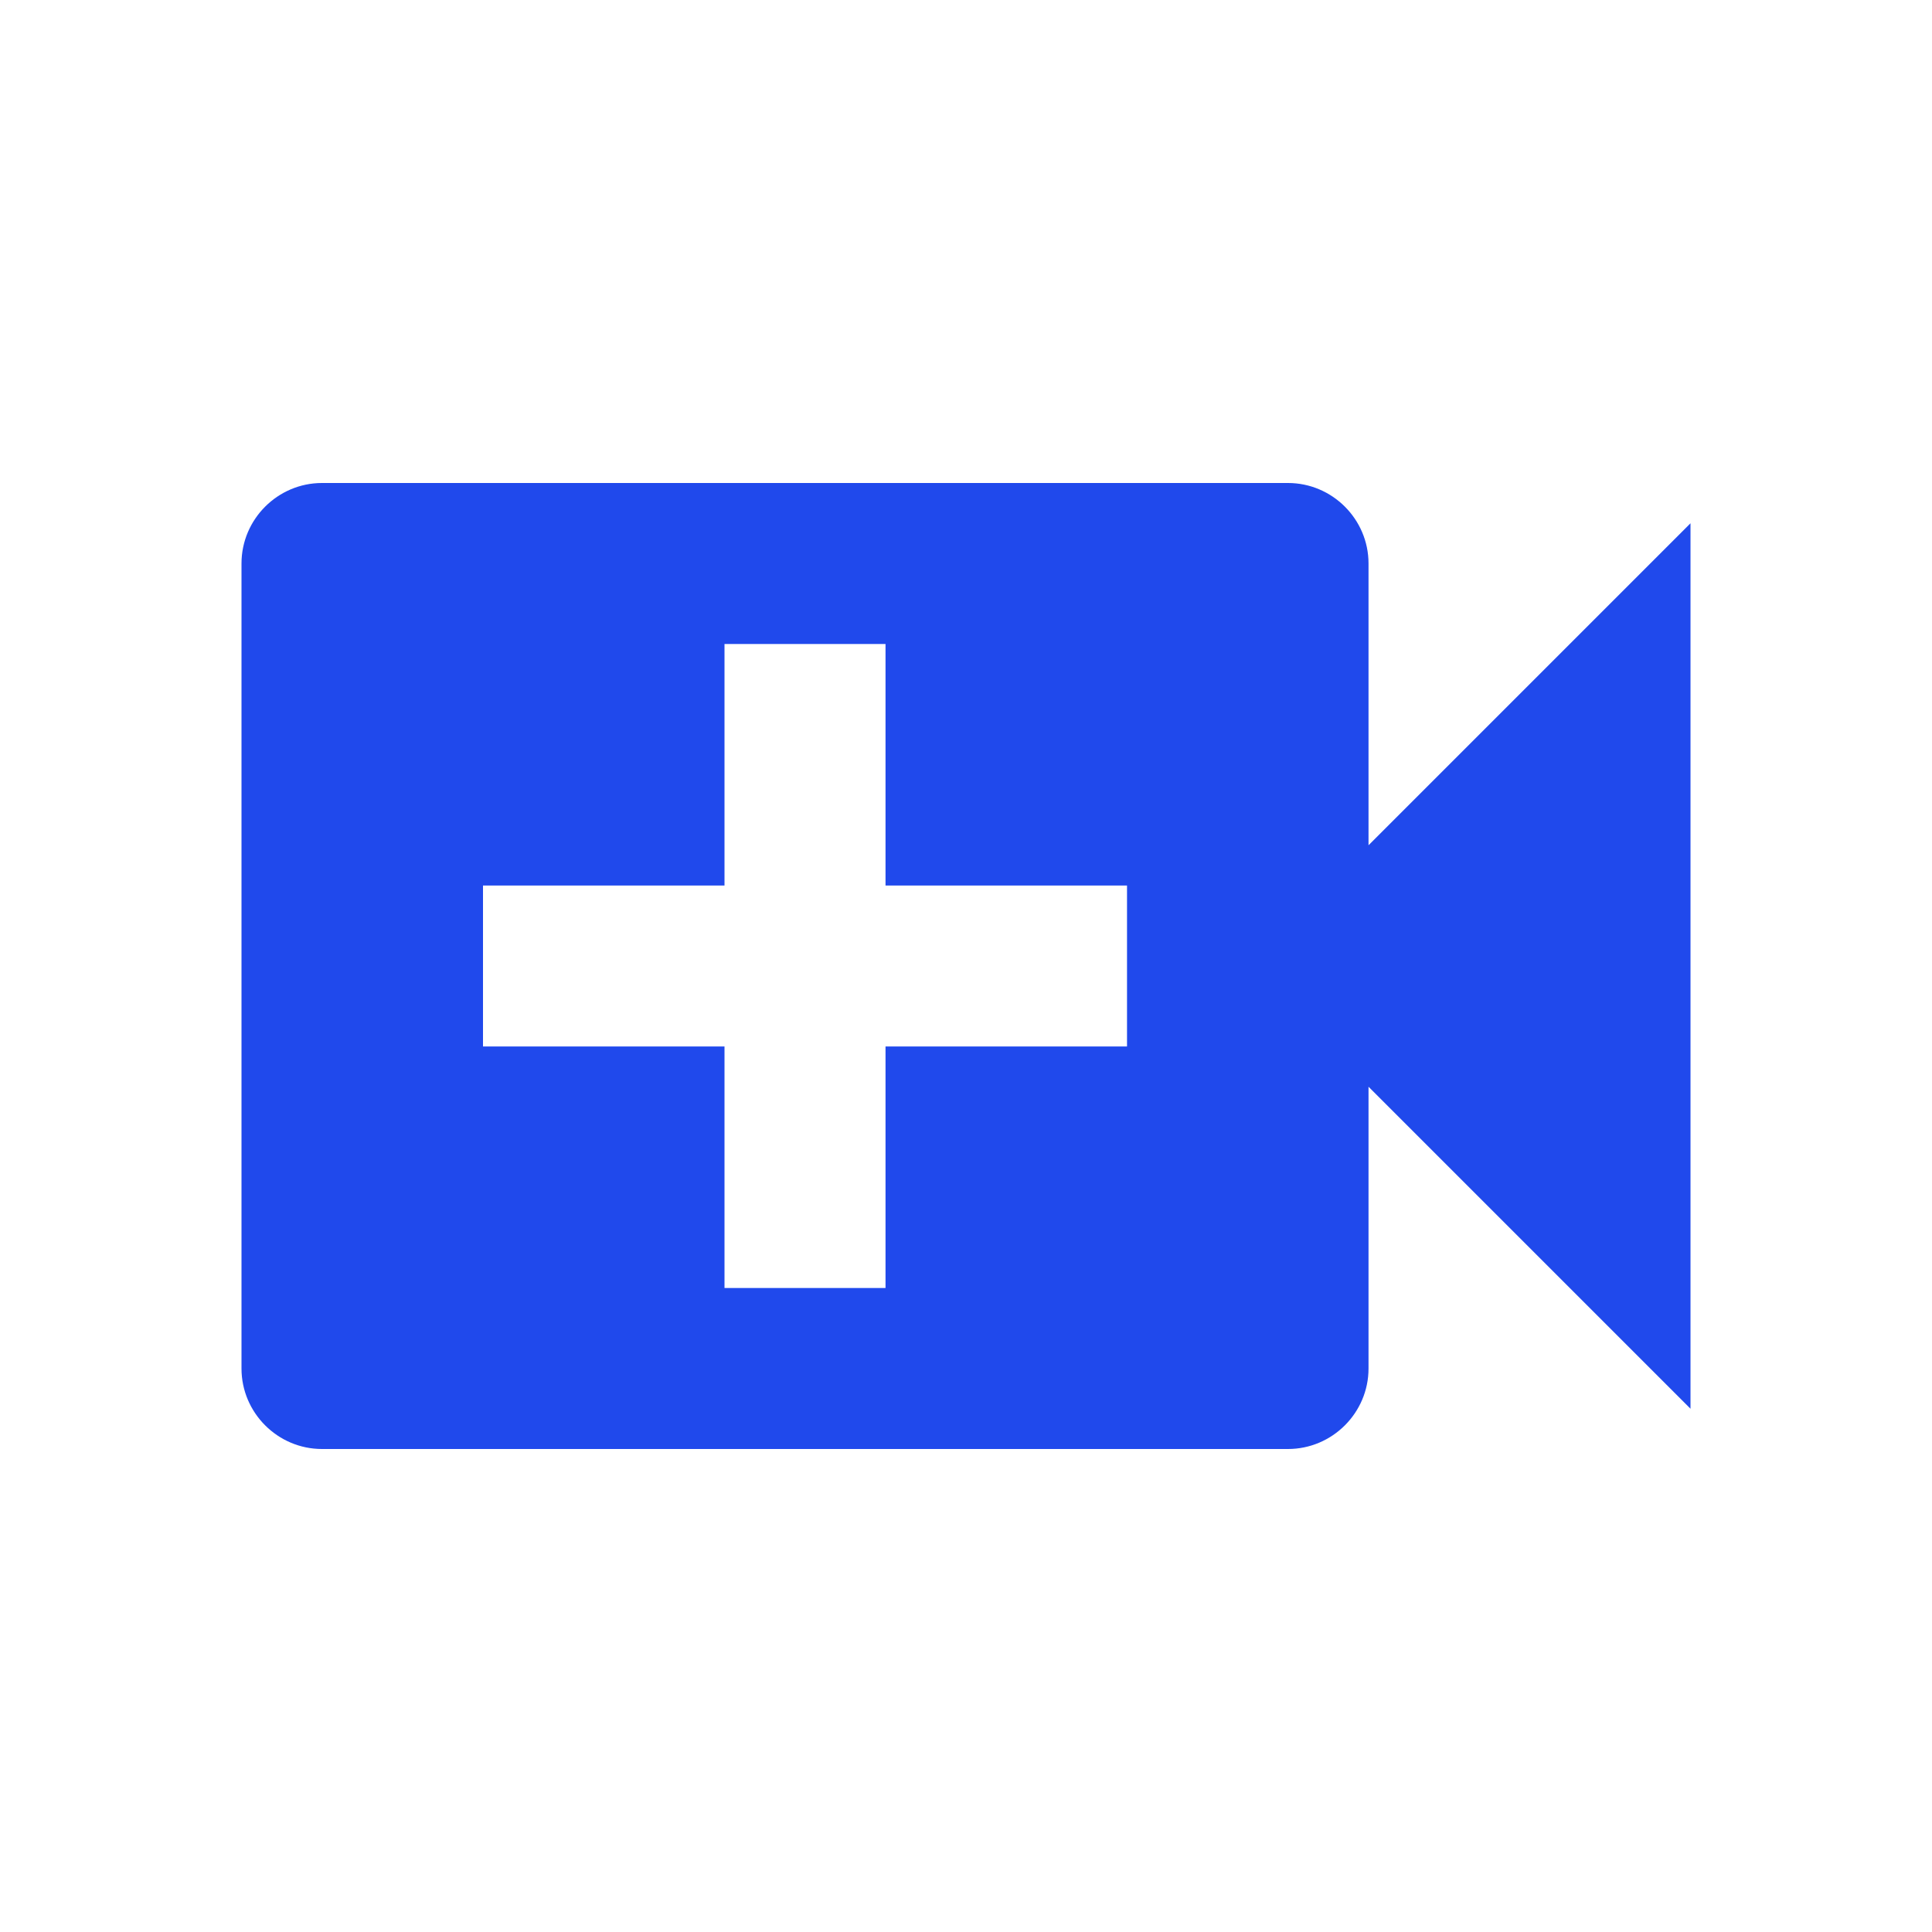 <svg width="32" height="32" viewBox="0 0 32 32" fill="none" xmlns="http://www.w3.org/2000/svg">
<g id="EdWebinar" clip-path="url(#clip0_3152_79)">
<path id="Vector" d="M22.667 14V9.333C22.667 8.6 22.067 8 21.333 8H5.333C4.6 8 4 8.6 4 9.333V22.667C4 23.4 4.6 24 5.333 24H21.333C22.067 24 22.667 23.4 22.667 22.667V18L28 23.333V8.667L22.667 14ZM18.667 17.333H14.667V21.333H12V17.333H8V14.667H12V10.667H14.667V14.667H18.667V17.333Z" fill="#2049EC"/>
</g>
<defs>
<clipPath id="clip0_3152_79">
<rect width="32" height="32" fill="white"/>
</clipPath>
</defs>
</svg>
